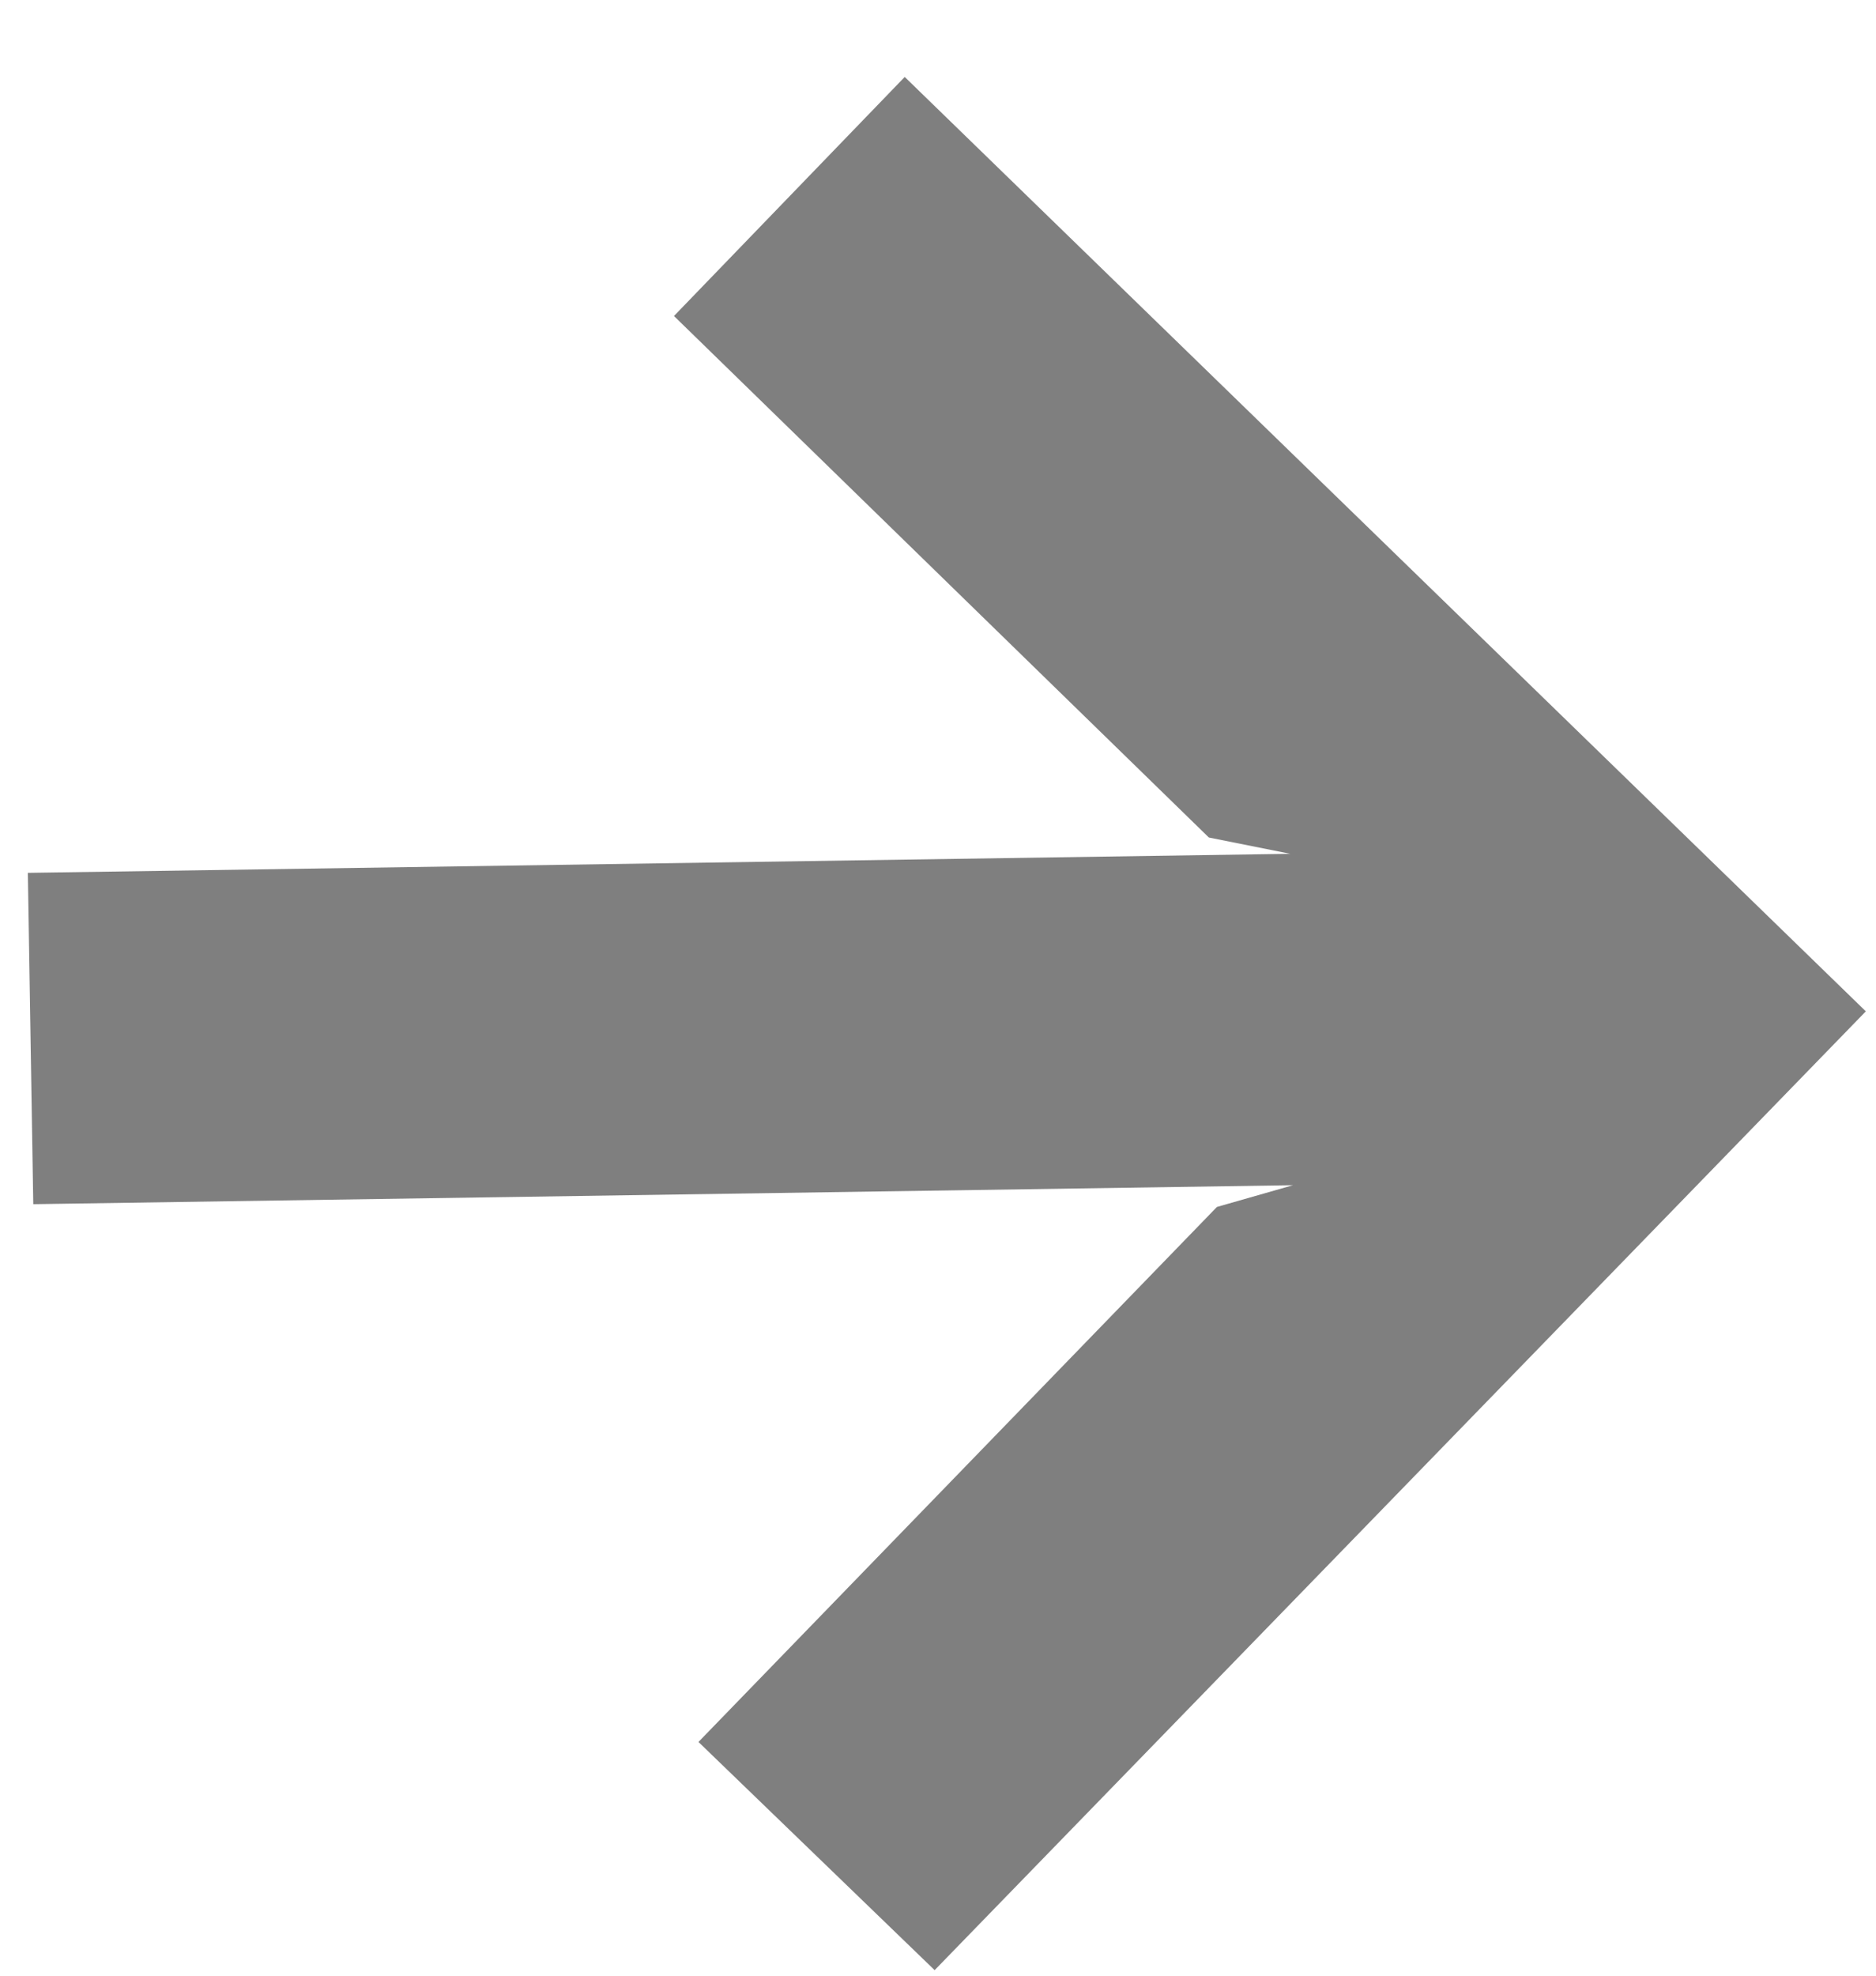 <svg width="19" height="20" viewBox="0 0 19 20" fill="none" xmlns="http://www.w3.org/2000/svg">
<g clip-path="url(#clip0_537_6)">
<path d="M9.466 19.944L7.074 17.634L12.325 12.218L13.095 11.998L0.337 12.19L0.282 8.836L13.068 8.643L12.243 8.478L6.826 3.199L9.163 0.779L18.897 10.238L9.466 19.944Z" fill="black" fill-opacity="0.5"/>
</g>
<defs>
<clipPath id="clip0_537_6">
<rect width="19" height="20" fill="white"/>
</clipPath>
</defs>
</svg>
